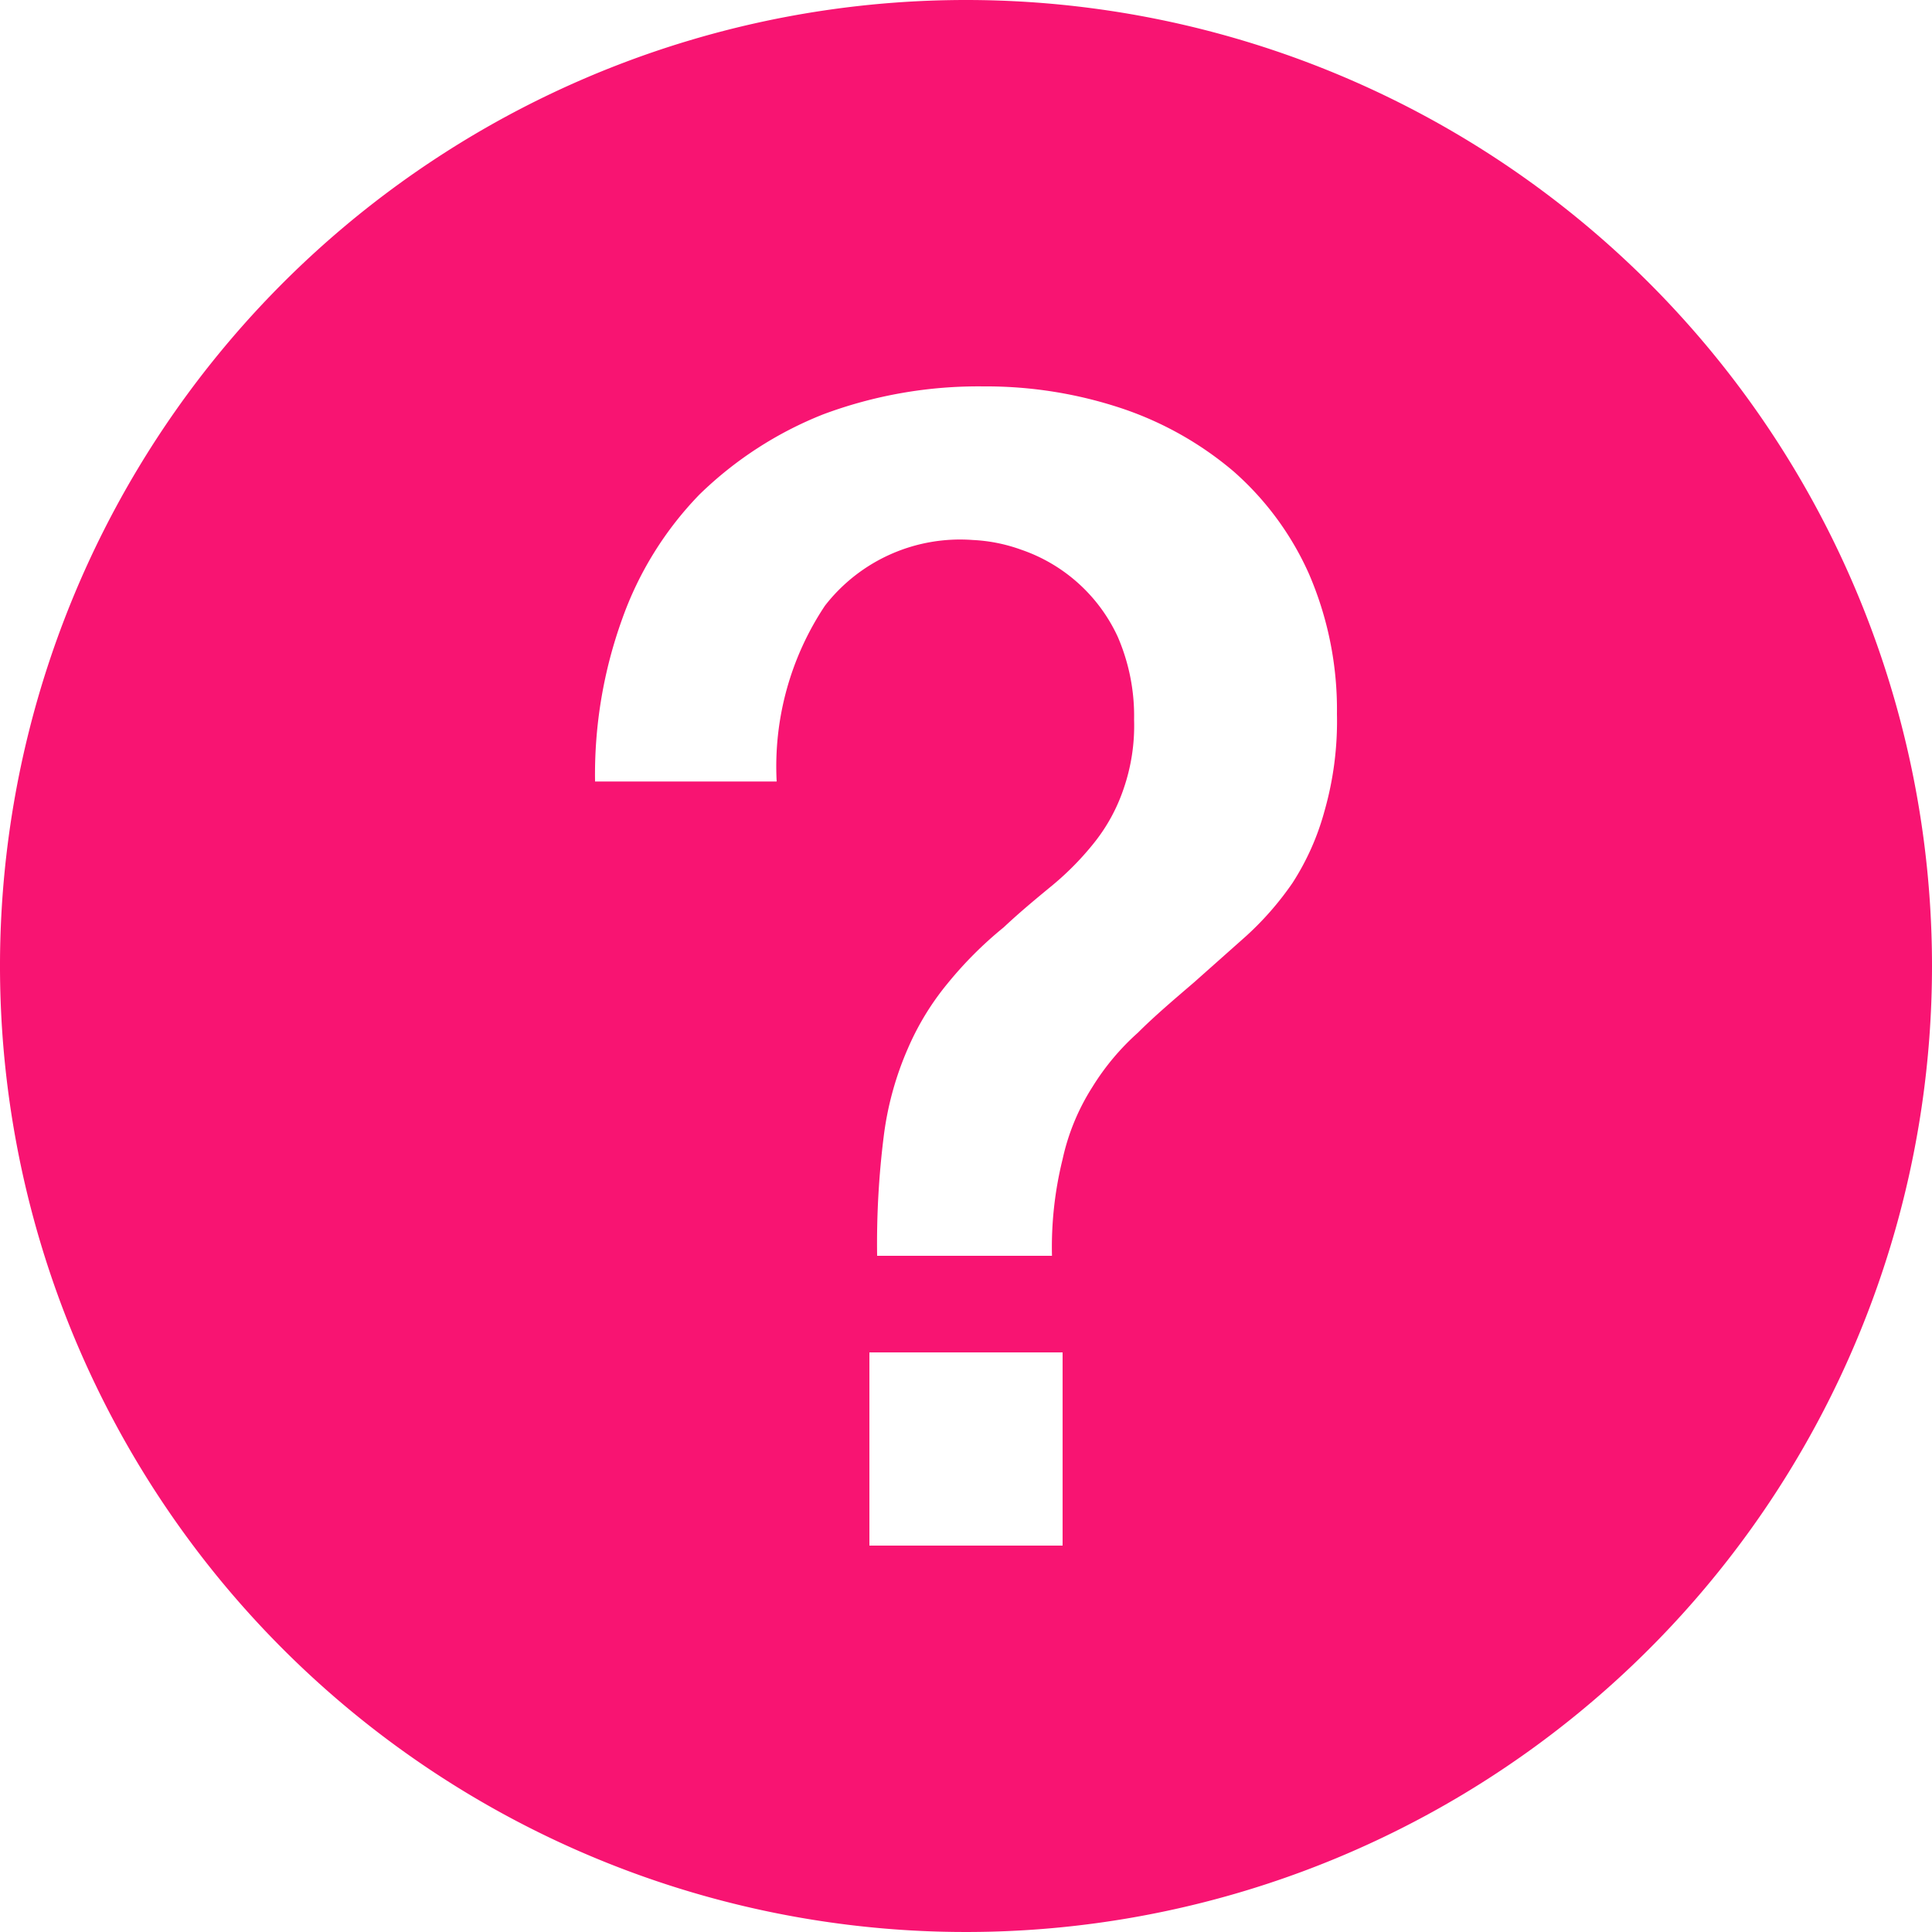 <?xml version="1.0" encoding="UTF-8" standalone="no"?>
<svg
   width="20"
   height="20"
   viewBox="0 0 20 20"
   version="1.1"
   id="svg6"
   sodipodi:docname="helpNotice.svg"
   inkscape:version="1.2.2 (732a01da63, 2022-12-09)"
   xmlns:inkscape="http://www.inkscape.org/namespaces/inkscape"
   xmlns:sodipodi="http://sodipodi.sourceforge.net/DTD/sodipodi-0.dtd"
   xmlns="http://www.w3.org/2000/svg"
   xmlns:svg="http://www.w3.org/2000/svg">
  <defs
     id="defs10" />
  <sodipodi:namedview
     id="namedview8"
     pagecolor="#ffffff"
     bordercolor="#000000"
     borderopacity="0.25"
     inkscape:showpageshadow="2"
     inkscape:pageopacity="0.0"
     inkscape:pagecheckerboard="0"
     inkscape:deskcolor="#d1d1d1"
     showgrid="false"
     inkscape:zoom="41.45"
     inkscape:cx="4.7647768"
     inkscape:cy="10.759952"
     inkscape:window-width="1920"
     inkscape:window-height="1009"
     inkscape:window-x="3832"
     inkscape:window-y="-8"
     inkscape:window-maximized="1"
     inkscape:current-layer="svg6" />
  <title
     id="title2">
		help
	</title>
  <path
     d="M10 0a10 10 0 1 0 10 10A10 10 0 0 0 10 0zm1 16H9v-2h2zm2.71-7.6a2.64 2.64 0 0 1-.33.74 3.16 3.16 0 0 1-.48.55l-.54.48c-.21.18-.41.35-.58.52a2.54 2.54 0 0 0-.47.56A2.3 2.3 0 0 0 11 12a3.79 3.79 0 0 0-.11 1H9.08a8.9 8.9 0 0 1 .07-1.25 3.28 3.28 0 0 1 .25-.9 2.79 2.79 0 0 1 .41-.67 4 4 0 0 1 .58-.58c.17-.16.34-.3.51-.44a3 3 0 0 0 .43-.44 1.83 1.83 0 0 0 .3-.55 2 2 0 0 0 .11-.72 2.06 2.06 0 0 0-.17-.86 1.71 1.71 0 0 0-1-.9 1.7 1.7 0 0 0-.5-.1 1.77 1.77 0 0 0-1.53.68 3 3 0 0 0-.5 1.82H6.16a4.74 4.74 0 0 1 .28-1.68 3.56 3.56 0 0 1 .8-1.29 3.88 3.88 0 0 1 1.28-.83A4.59 4.59 0 0 1 10.18 4a4.44 4.44 0 0 1 1.44.23 3.51 3.51 0 0 1 1.15.65 3.08 3.08 0 0 1 .78 1.06 3.54 3.54 0 0 1 .29 1.45 3.39 3.39 0 0 1-.13 1.01z"
     id="path4"
     style="fill:#f81472;fill-opacity:1" />
</svg>
